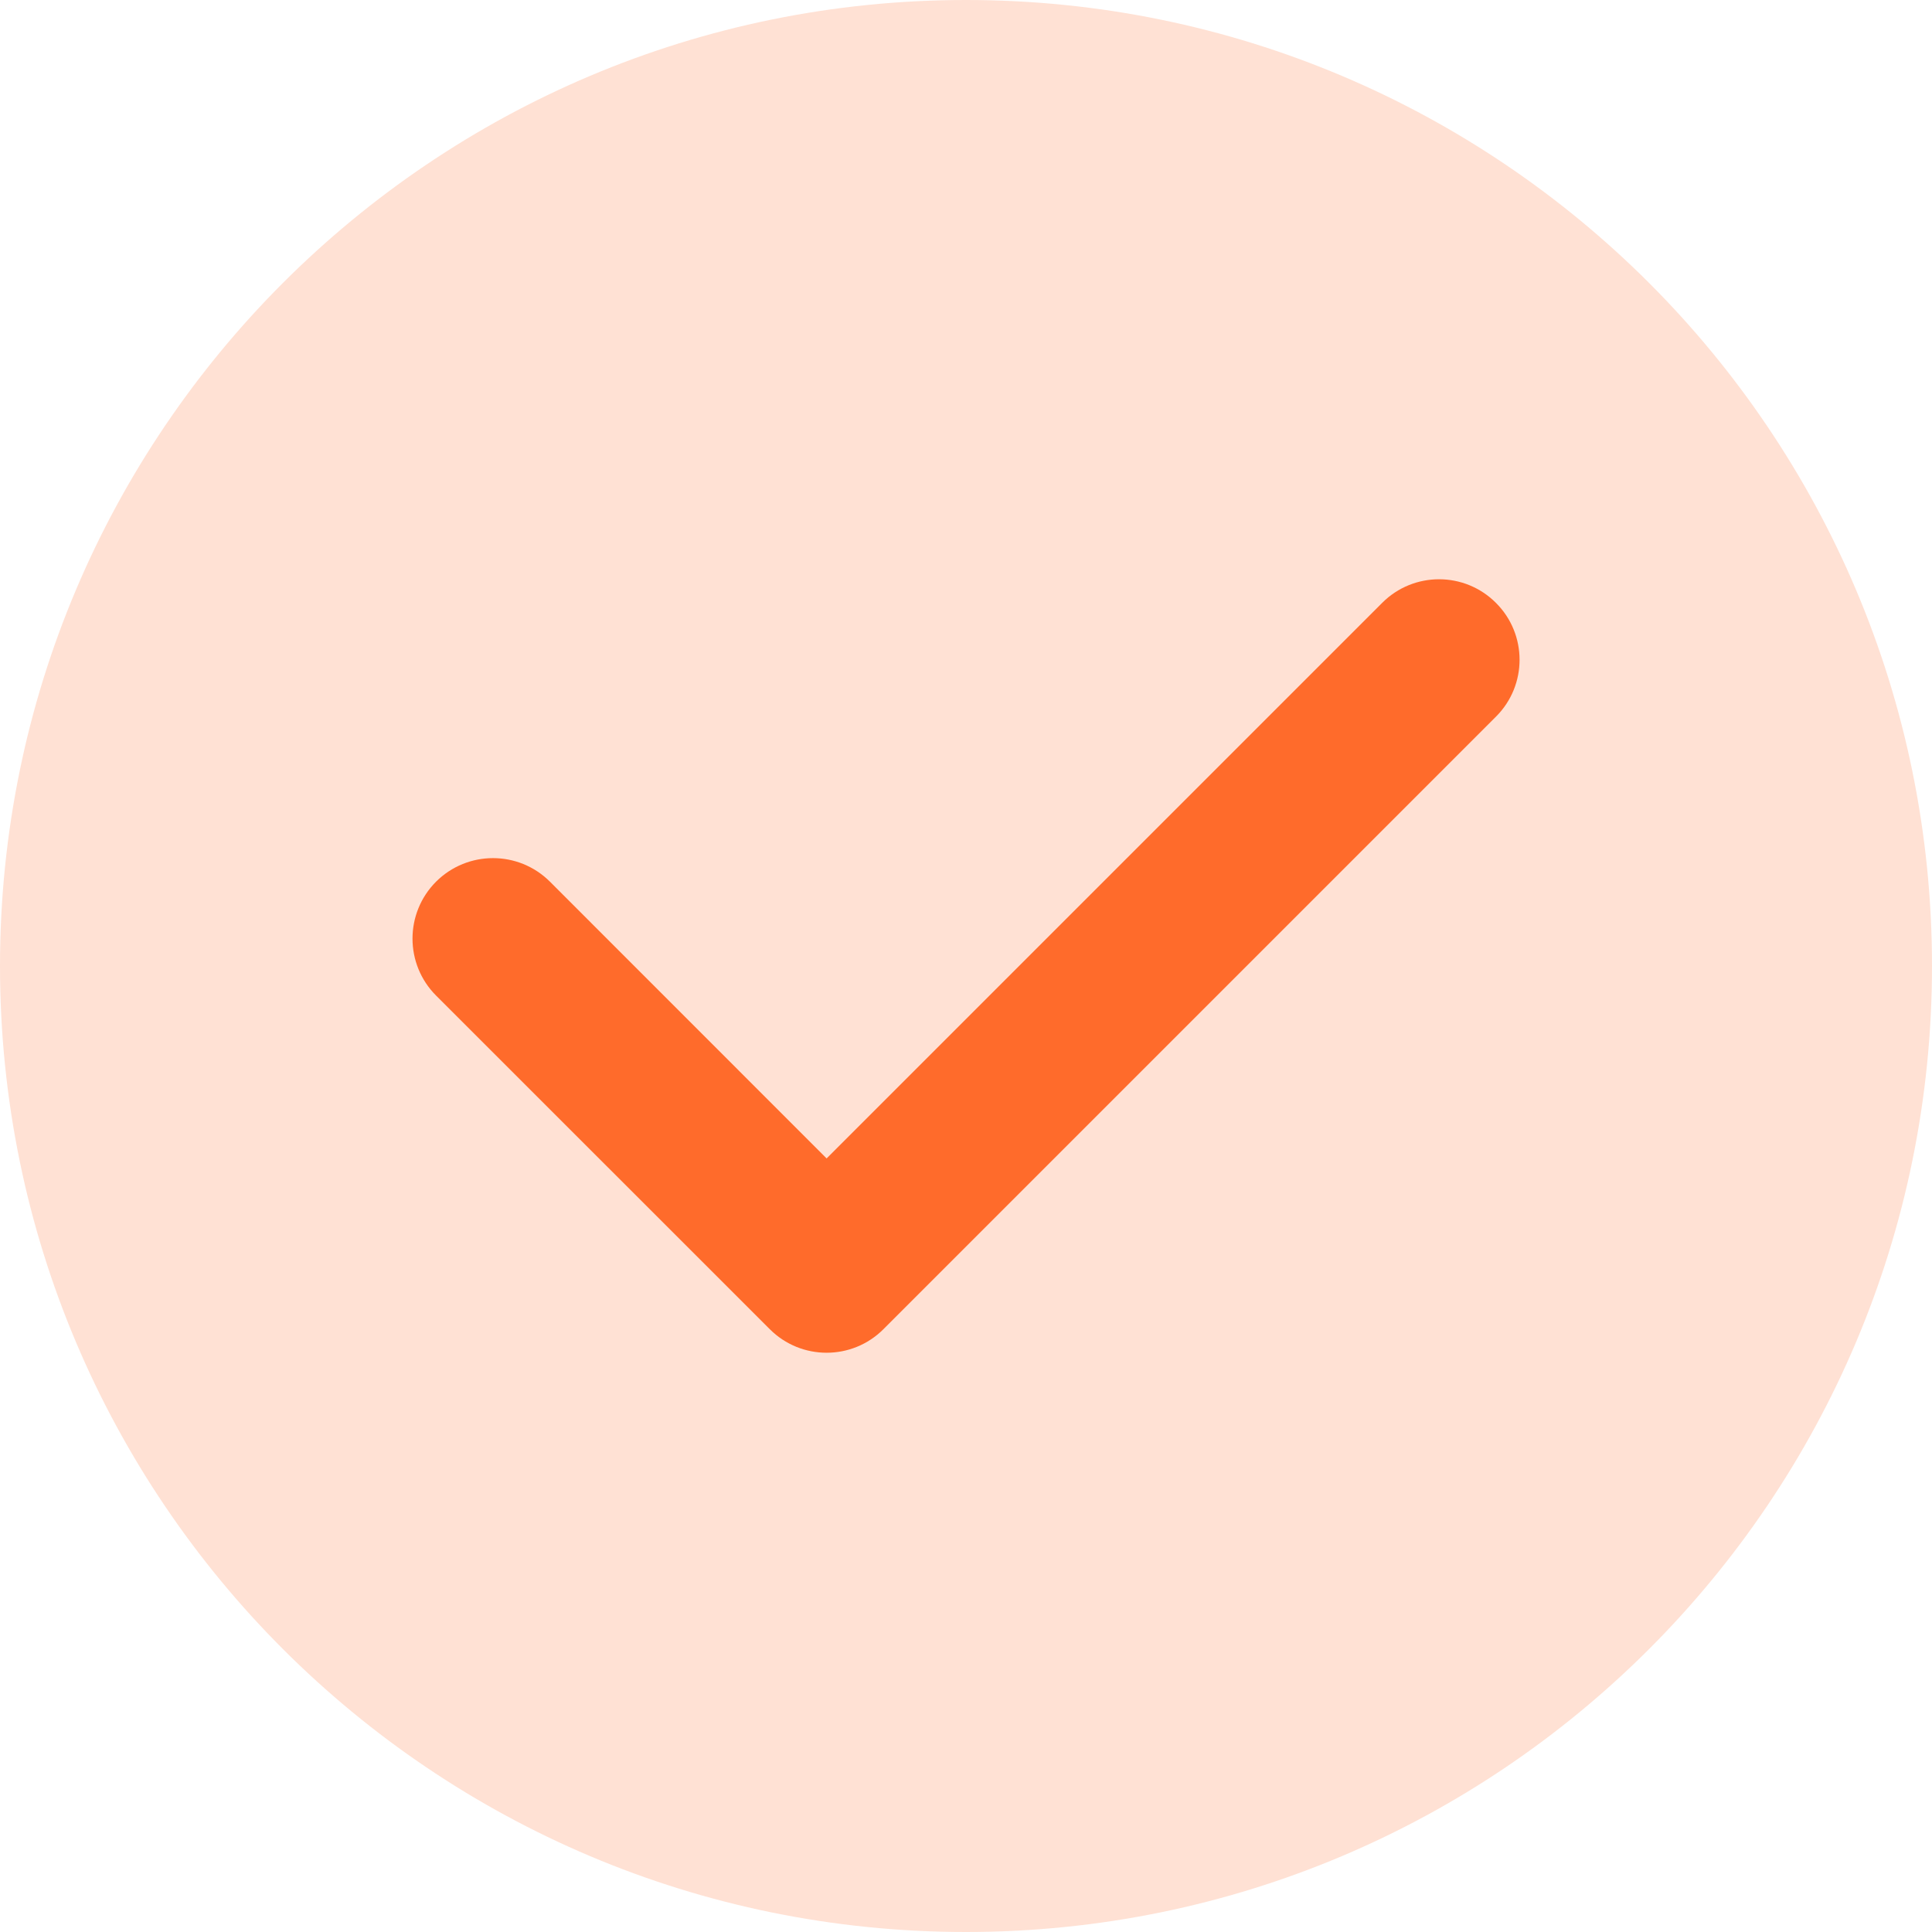 <svg width="20" height="20" viewBox="0 0 20 20" fill="none" xmlns="http://www.w3.org/2000/svg">
<path d="M20 10C20 15.523 15.523 20 10 20C4.477 20 0 15.523 0 10C0 4.477 4.477 0 10 0C15.523 0 20 4.477 20 10Z" fill="#FF6B2B" fill-opacity="0.2"/>
<path fill-rule="evenodd" clip-rule="evenodd" d="M15.486 6.241C15.812 6.566 15.812 7.094 15.486 7.419L9.146 13.759C8.821 14.085 8.293 14.085 7.968 13.759L4.514 10.306C4.189 9.98 4.189 9.453 4.514 9.127C4.84 8.802 5.367 8.802 5.693 9.127L8.557 11.992L14.308 6.241C14.633 5.915 15.161 5.915 15.486 6.241Z" fill="#FF6B2B"/>
</svg>
